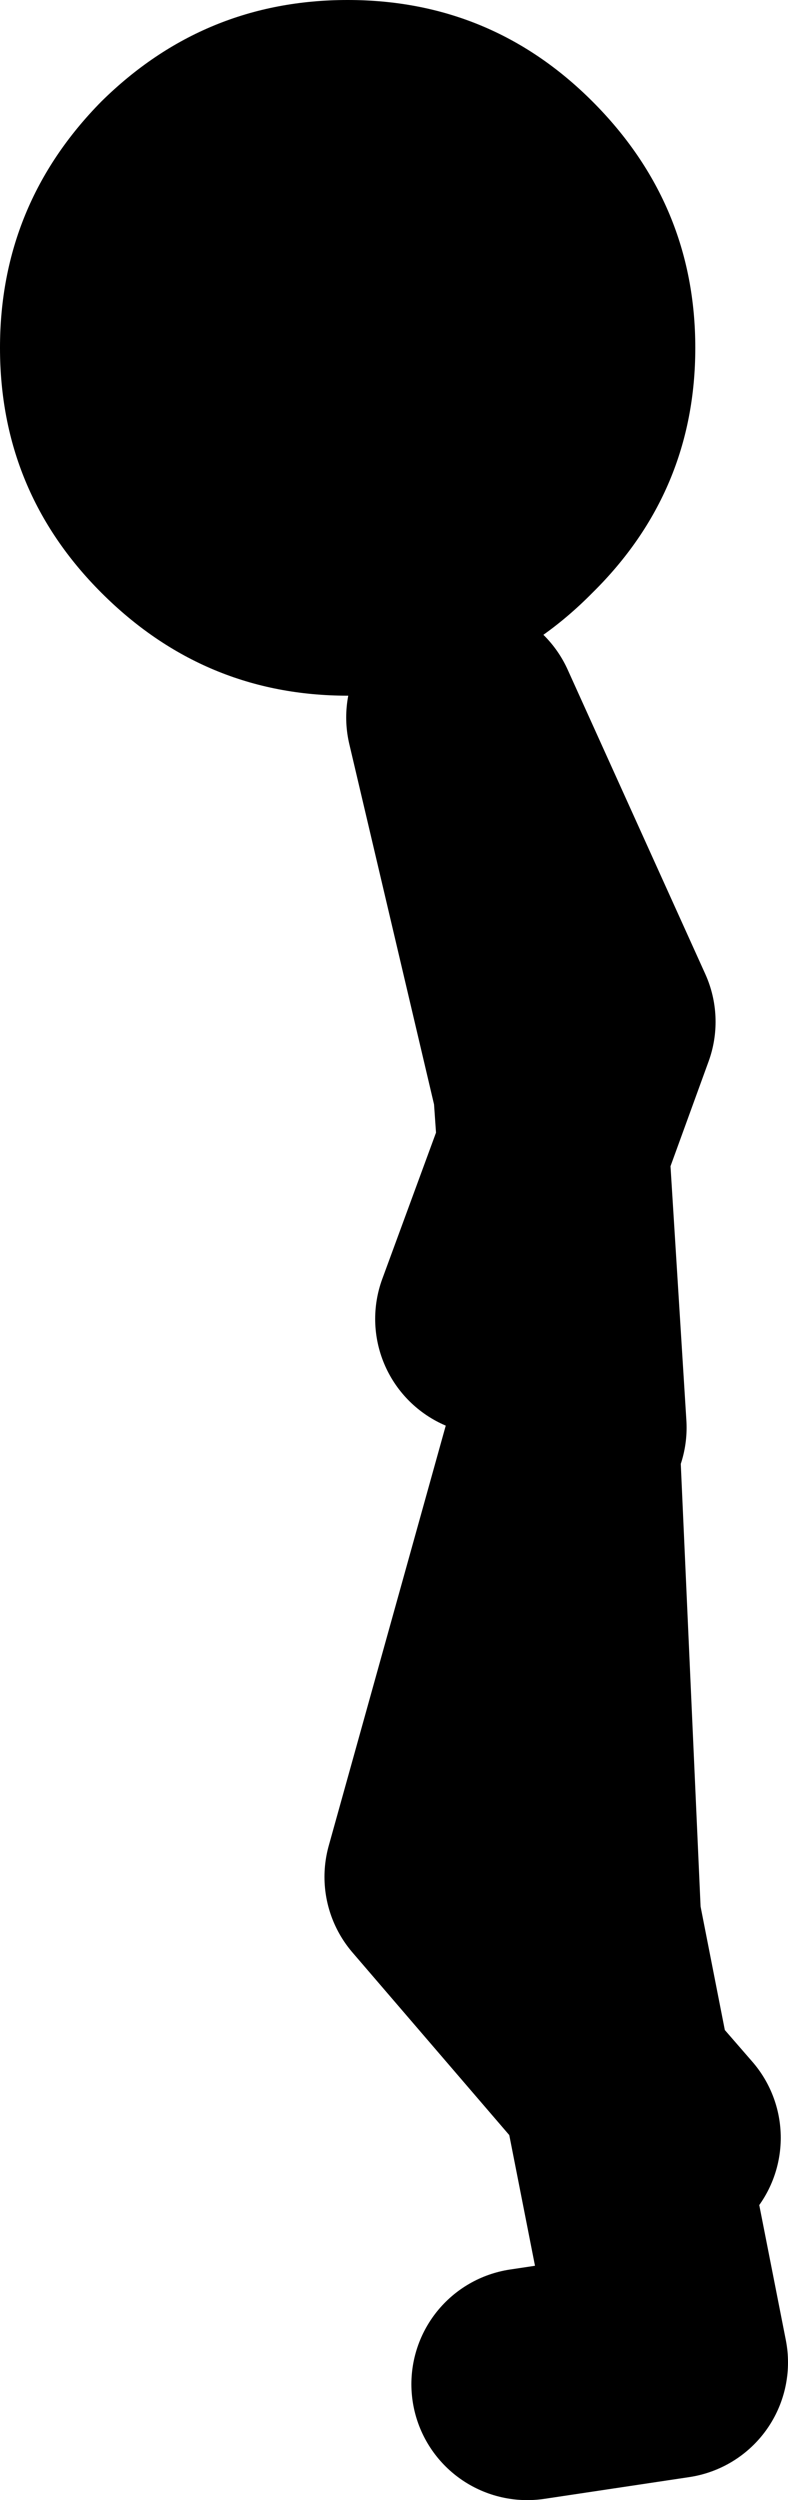 <?xml version="1.0" encoding="UTF-8" standalone="no"?>
<svg xmlns:xlink="http://www.w3.org/1999/xlink" height="86.25px" width="27.2px" xmlns="http://www.w3.org/2000/svg">
  <g transform="matrix(1.0, 0.0, 0.0, 1.0, 431.45, -3.75)">
    <path d="M-414.5 49.25 L-412.35 43.4 -412.5 41.25 -415.5 28.5 -410.75 39.0 -412.35 43.4 -411.75 53.0 M-413.25 86.0 L-408.25 85.25 -410.15 75.6 -416.25 68.5 -412.0 53.25 -411.25 70.0 -410.15 75.6 -408.5 77.5" fill="none" stroke="#000000" stroke-linecap="round" stroke-linejoin="round" stroke-width="8.0"/>
    <path d="M-411.0 7.25 Q-407.45 10.8 -407.45 15.75 -407.45 20.7 -411.0 24.2 -414.5 27.75 -419.45 27.75 -424.4 27.75 -427.95 24.2 -431.45 20.7 -431.45 15.75 -431.45 10.8 -427.95 7.25 -424.4 3.75 -419.45 3.75 -414.5 3.75 -411.0 7.25" fill="#000000" fill-rule="evenodd" stroke="none"/>
  </g>
</svg>
